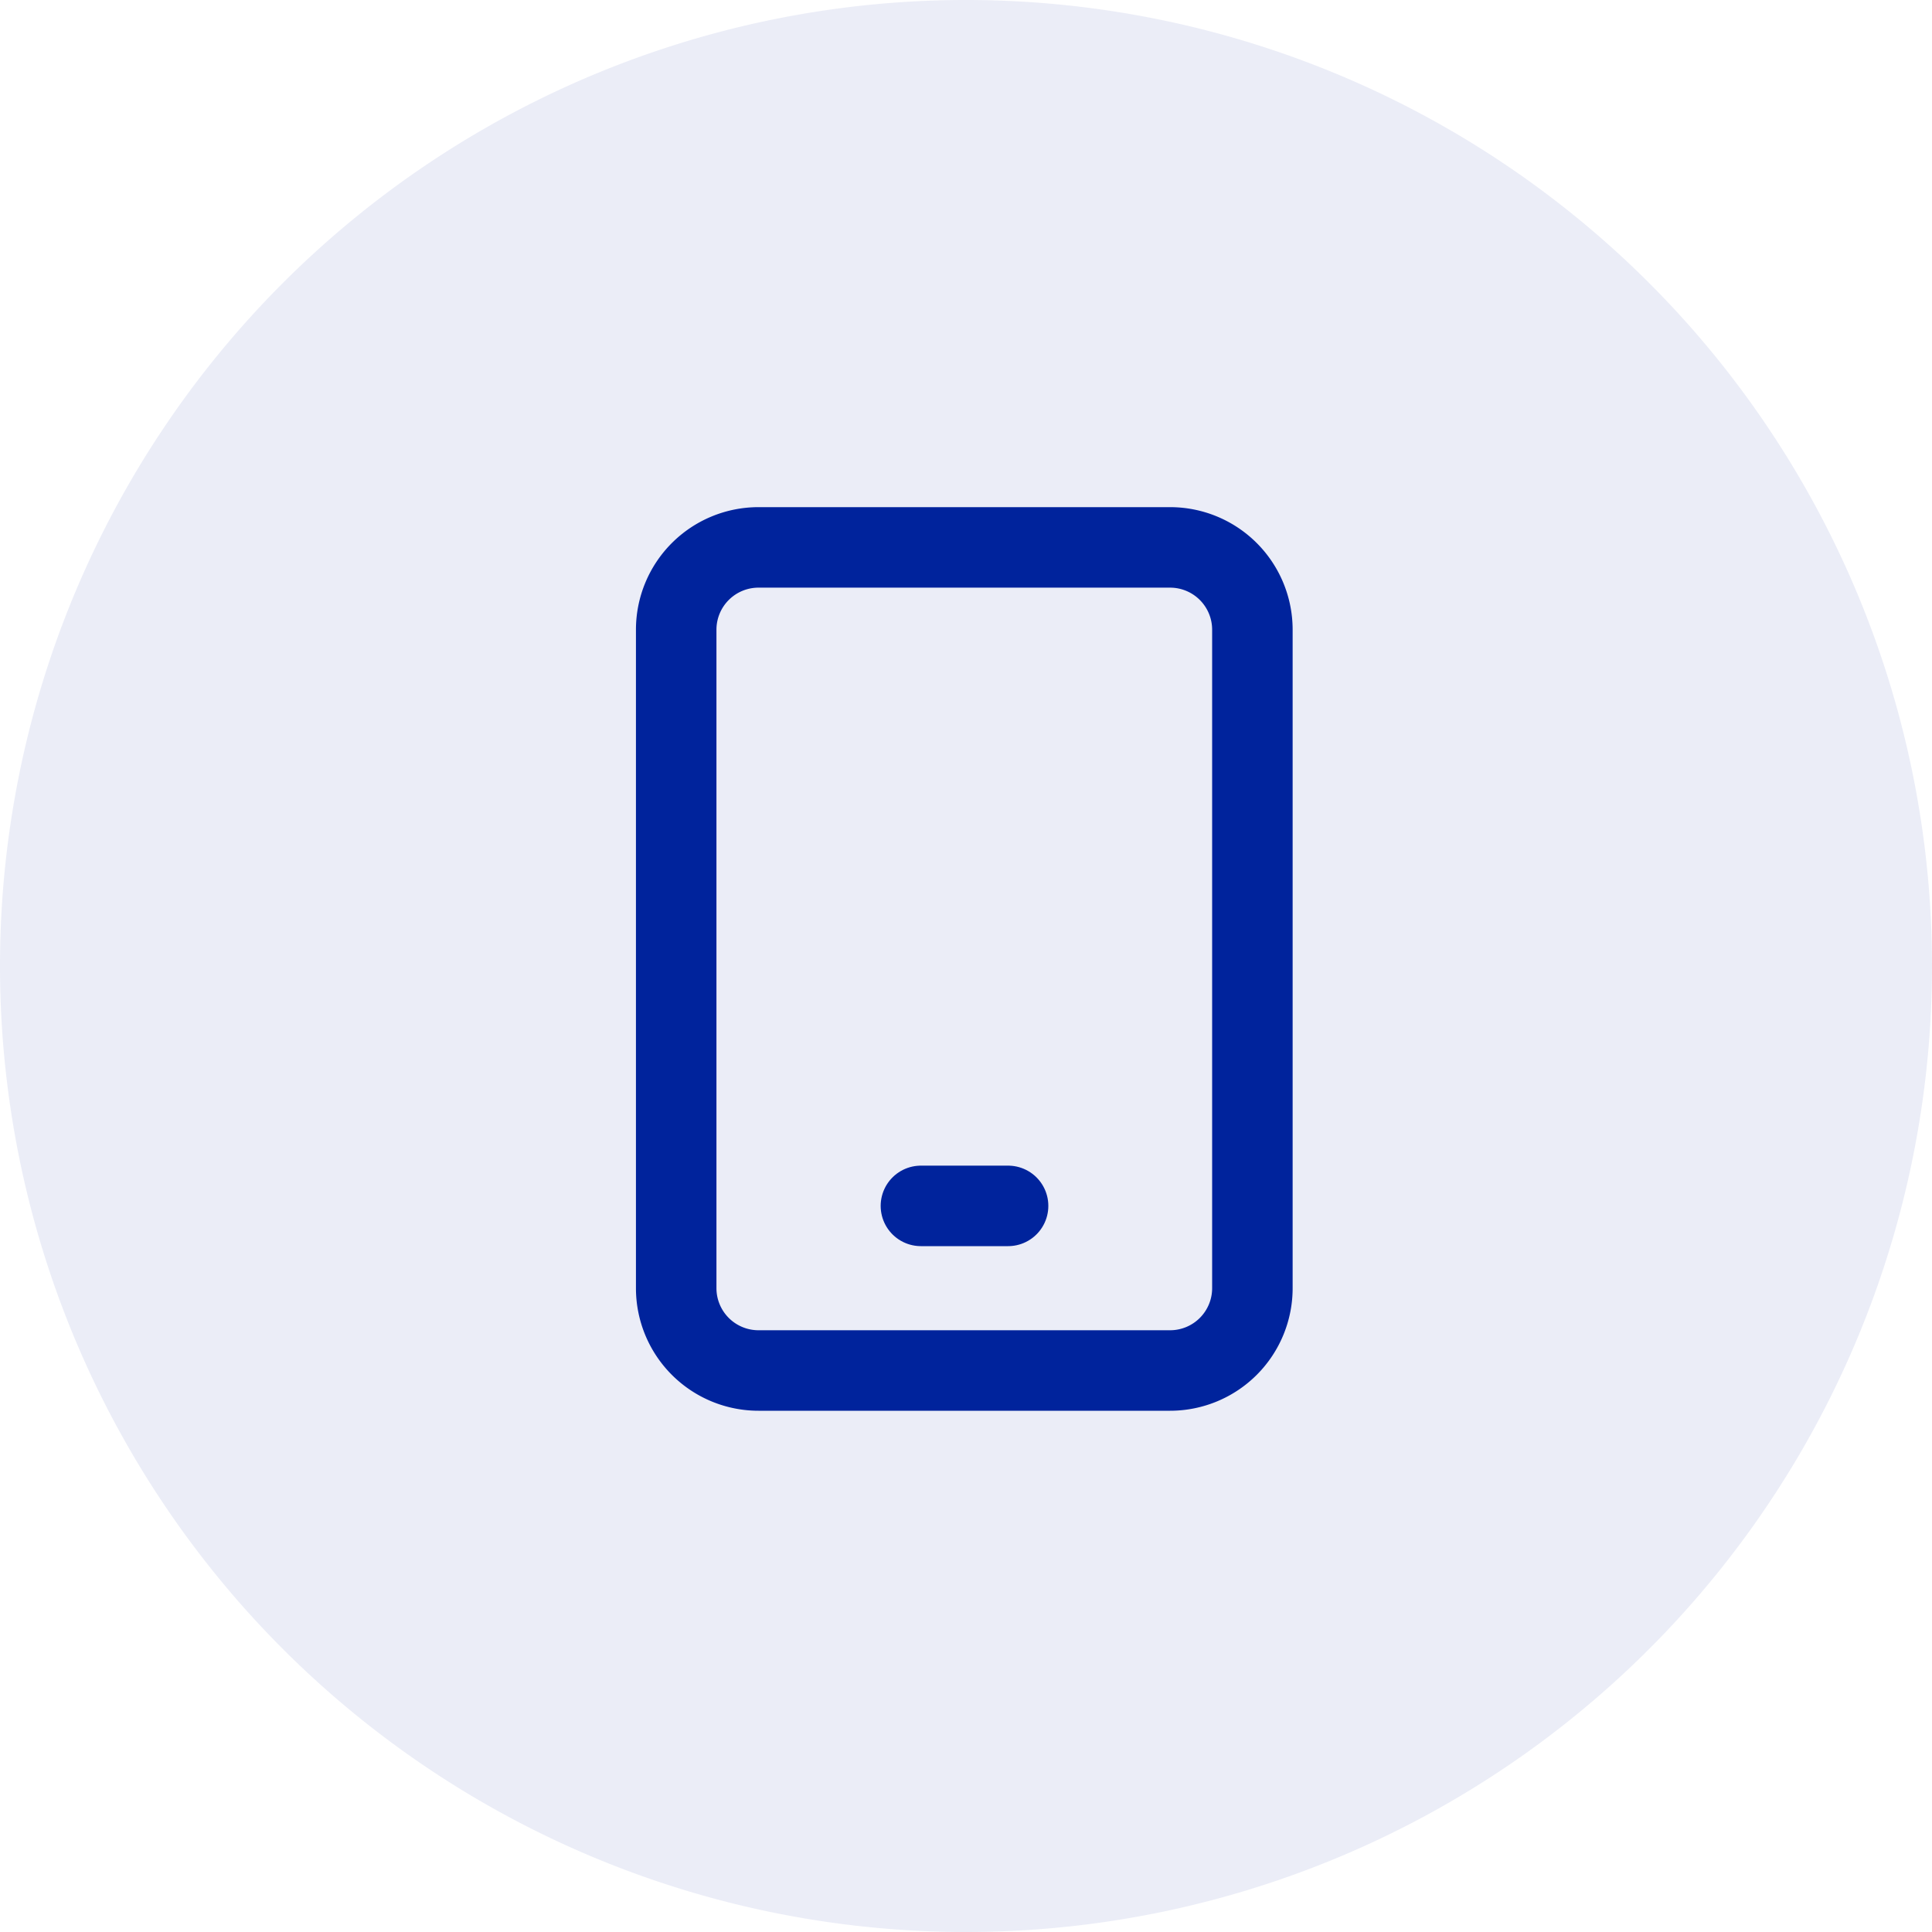 <svg xmlns="http://www.w3.org/2000/svg" width="60" height="60" viewBox="0 0 60 60">
    <g data-name="Group 5161">
        <path data-name="Path 6275" d="M30 60A30 30 0 1 0 0 30a30 30 0 0 0 30 30z" style="fill:#00239c;opacity:.08"/>
        <g data-name="Group 5160">
            <g data-name="Group 5145">
                <path data-name="Path 7005" d="M21.118 2.483H8.337A2.556 2.556 0 0 0 5.78 5.039v20.45a2.556 2.556 0 0 0 2.556 2.556h12.782a2.556 2.556 0 0 0 2.556-2.556V5.039a2.556 2.556 0 0 0-2.556-2.556z" transform="translate(15.22 14.517)" style="fill:none;stroke:#00239c;stroke-linecap:round;stroke-linejoin:round;stroke-width:2.5px"/>
                <path data-name="Path 7006" d="M12.793 18.483H15.5" transform="translate(15.807 18.967)" style="fill:none;stroke:#00239c;stroke-linecap:round;stroke-linejoin:round;stroke-width:2.5px"/>
            </g>
        </g>
    </g>
</svg>
